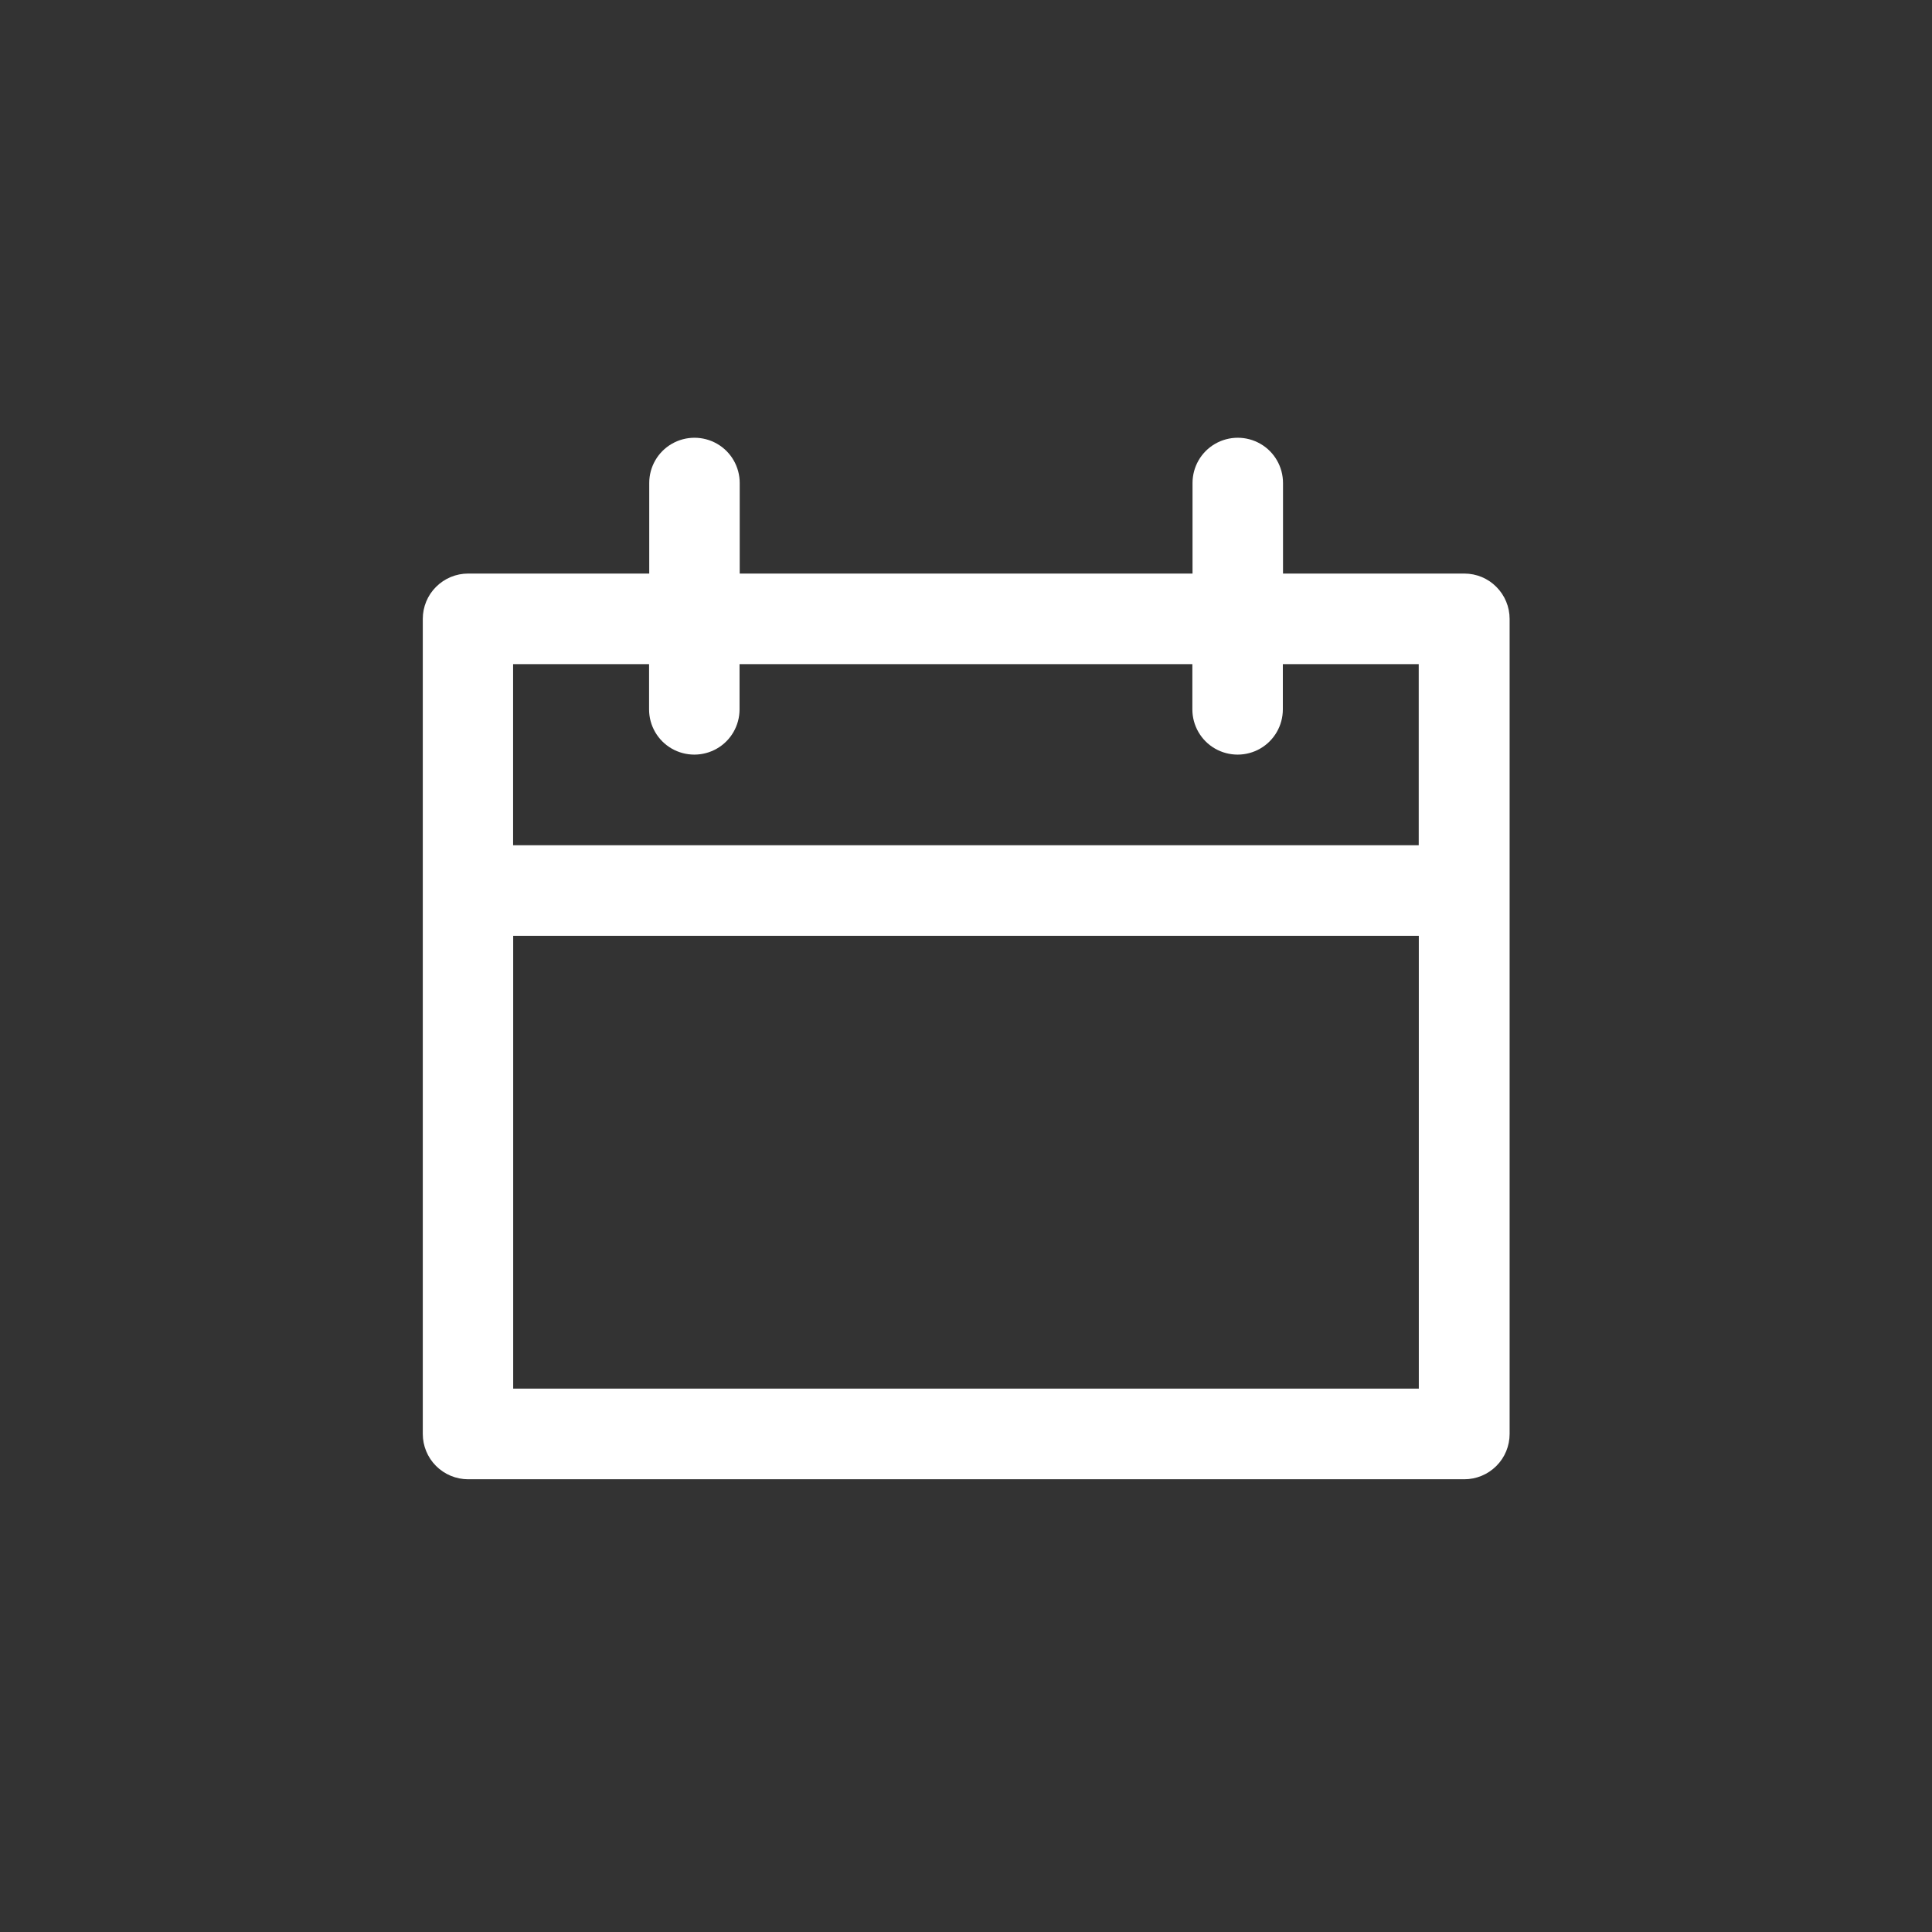 <svg fill="none" height="24" viewBox="0 0 24 24" width="24" xmlns="http://www.w3.org/2000/svg"><rect x="0" y="0" width="24" height="24" fill="#333333" stroke="none"/><path d="m18.188 7.125h-2.25v-1.125c0-.201-.107-.387-.281-.487-.174-.1-.388-.1-.562 0-.174.1-.281.286-.281.487v1.125h-5.625v-1.125c0-.201-.107-.387-.281-.487-.174-.1-.388-.1-.562 0-.174.1-.281.286-.281.487v1.125h-2.25c-.149 0-.292.059-.398.165-.106.105-.165.249-.165.398v10.125c0 .149.059.292.165.398.105.105.249.165.398.165h12.375c.149 0 .292-.059.398-.165.106-.105.165-.249.165-.398v-10.125c0-.149-.059-.292-.165-.398-.105-.106-.248-.165-.398-.165zm-10.125 1.125v.562c0 .201.107.387.281.487.174.1.388.1.562 0 .174-.1.281-.286.281-.487v-.562h5.625v.562c0 .201.107.387.281.487.174.1.389.1.562 0 .174-.1.281-.286.281-.487v-.562h1.688v2.25h-11.25v-2.25zm-1.688 9v-5.625h11.25v5.625z" fill="#fff"/></svg>